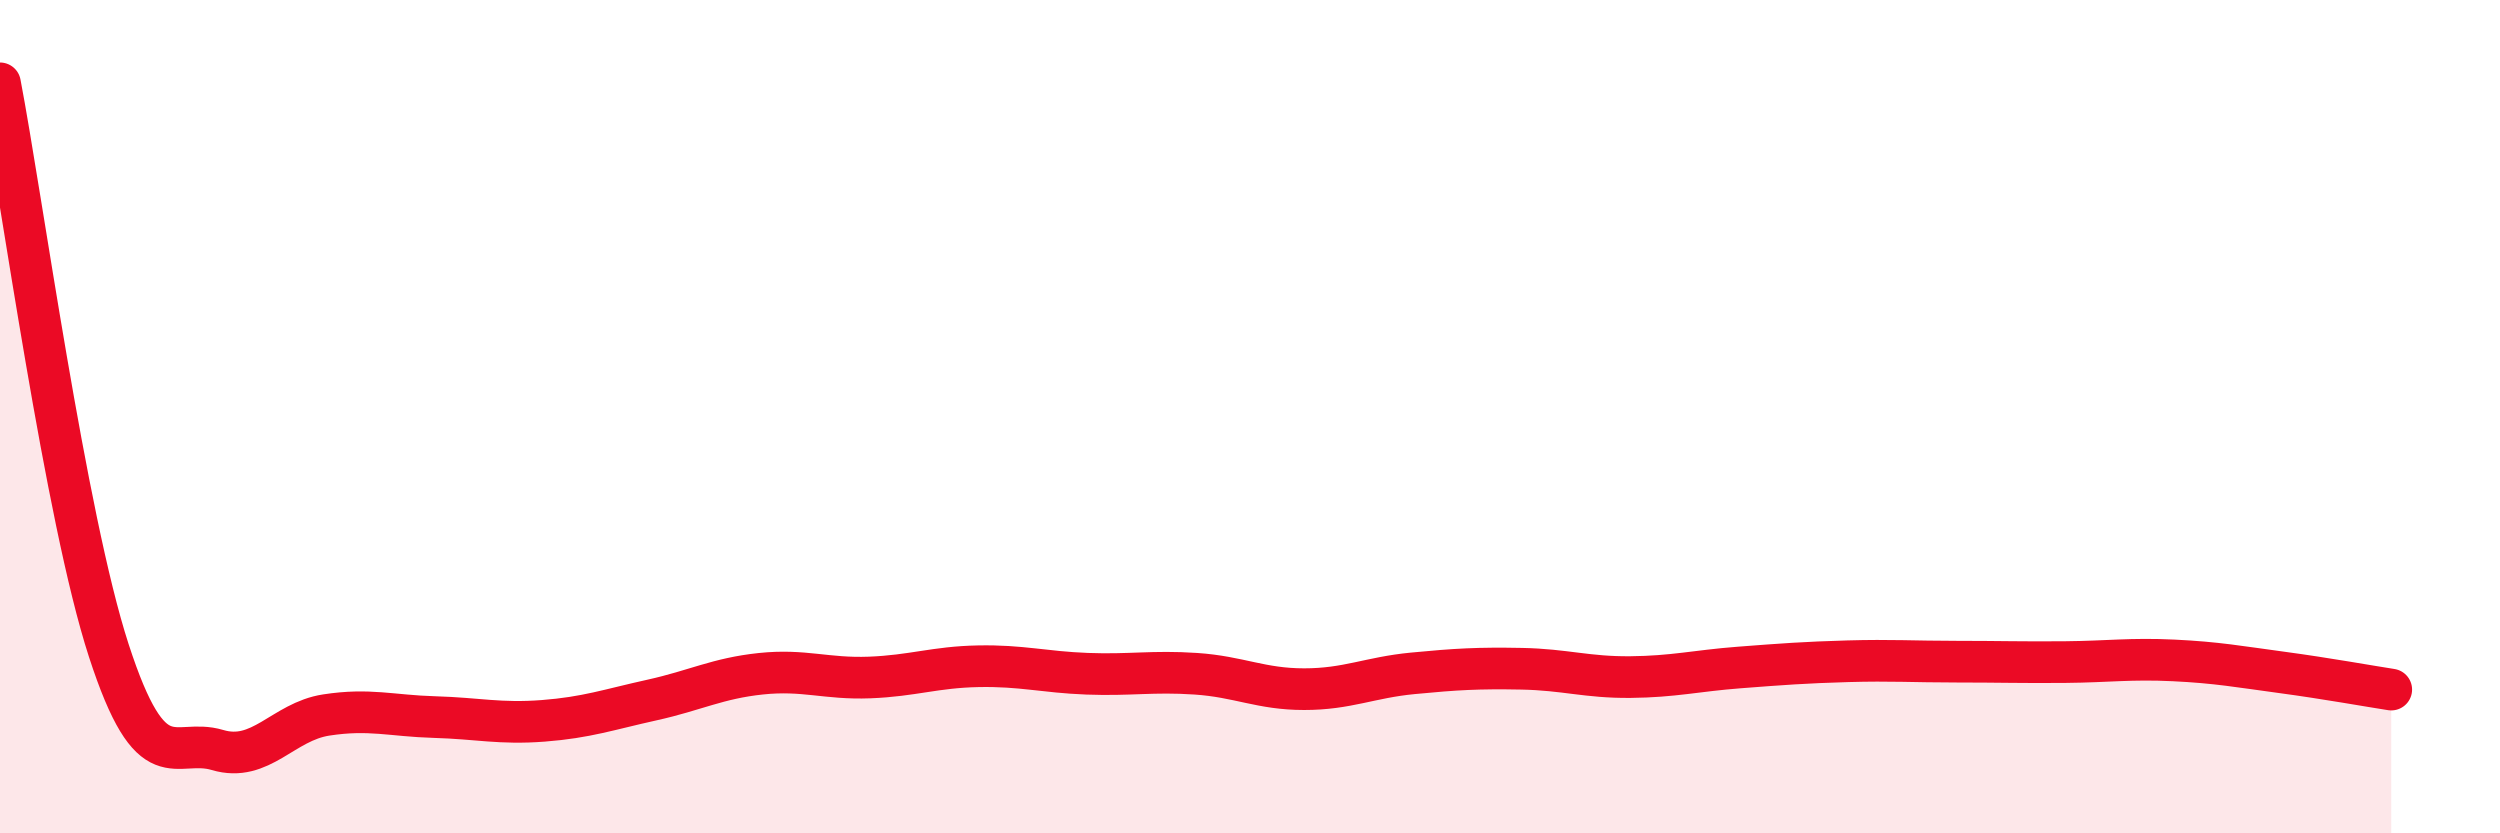 
    <svg width="60" height="20" viewBox="0 0 60 20" xmlns="http://www.w3.org/2000/svg">
      <path
        d="M 0,2 C 0.52,4.72 1.57,12.41 2.61,15.61 C 3.65,18.81 4.18,17.69 5.22,18 C 6.26,18.31 6.79,17.32 7.83,17.16 C 8.87,17 9.39,17.18 10.43,17.21 C 11.47,17.24 12,17.38 13.04,17.3 C 14.08,17.22 14.61,17.03 15.65,16.8 C 16.69,16.57 17.22,16.28 18.26,16.17 C 19.3,16.06 19.83,16.3 20.87,16.26 C 21.91,16.22 22.44,16.01 23.48,15.99 C 24.52,15.97 25.05,16.13 26.09,16.17 C 27.13,16.21 27.66,16.1 28.7,16.17 C 29.74,16.24 30.26,16.54 31.3,16.54 C 32.34,16.54 32.87,16.26 33.91,16.16 C 34.95,16.06 35.48,16.03 36.52,16.05 C 37.56,16.07 38.09,16.26 39.13,16.25 C 40.17,16.24 40.7,16.1 41.74,16.02 C 42.78,15.94 43.31,15.9 44.35,15.87 C 45.39,15.84 45.92,15.88 46.96,15.88 C 48,15.88 48.53,15.9 49.57,15.89 C 50.61,15.88 51.13,15.8 52.17,15.85 C 53.21,15.9 53.74,16 54.78,16.14 C 55.82,16.28 56.87,16.47 57.39,16.55L57.39 20L0 20Z"
        fill="#EB0A25"
        opacity="0.1"
        stroke-linecap="round"
        stroke-linejoin="round"
      />
      <path
        d="M 0,2 C 0.52,4.72 1.57,12.41 2.61,15.61 C 3.65,18.81 4.18,17.69 5.22,18 C 6.26,18.31 6.79,17.32 7.83,17.16 C 8.87,17 9.39,17.18 10.43,17.21 C 11.47,17.24 12,17.38 13.04,17.3 C 14.08,17.22 14.61,17.03 15.65,16.8 C 16.69,16.57 17.22,16.28 18.26,16.17 C 19.3,16.06 19.83,16.3 20.87,16.26 C 21.91,16.22 22.44,16.01 23.48,15.99 C 24.52,15.97 25.05,16.13 26.09,16.17 C 27.13,16.21 27.66,16.1 28.7,16.17 C 29.74,16.24 30.26,16.54 31.3,16.54 C 32.34,16.54 32.87,16.26 33.91,16.16 C 34.95,16.06 35.48,16.03 36.52,16.05 C 37.56,16.07 38.09,16.26 39.13,16.25 C 40.17,16.24 40.7,16.1 41.74,16.02 C 42.78,15.94 43.31,15.9 44.35,15.87 C 45.39,15.84 45.92,15.88 46.96,15.88 C 48,15.88 48.53,15.9 49.57,15.89 C 50.61,15.88 51.13,15.8 52.17,15.85 C 53.21,15.9 53.74,16 54.78,16.14 C 55.82,16.28 56.87,16.47 57.39,16.55"
        stroke="#EB0A25"
        stroke-width="1"
        fill="none"
        stroke-linecap="round"
        stroke-linejoin="round"
      />
    </svg>
  